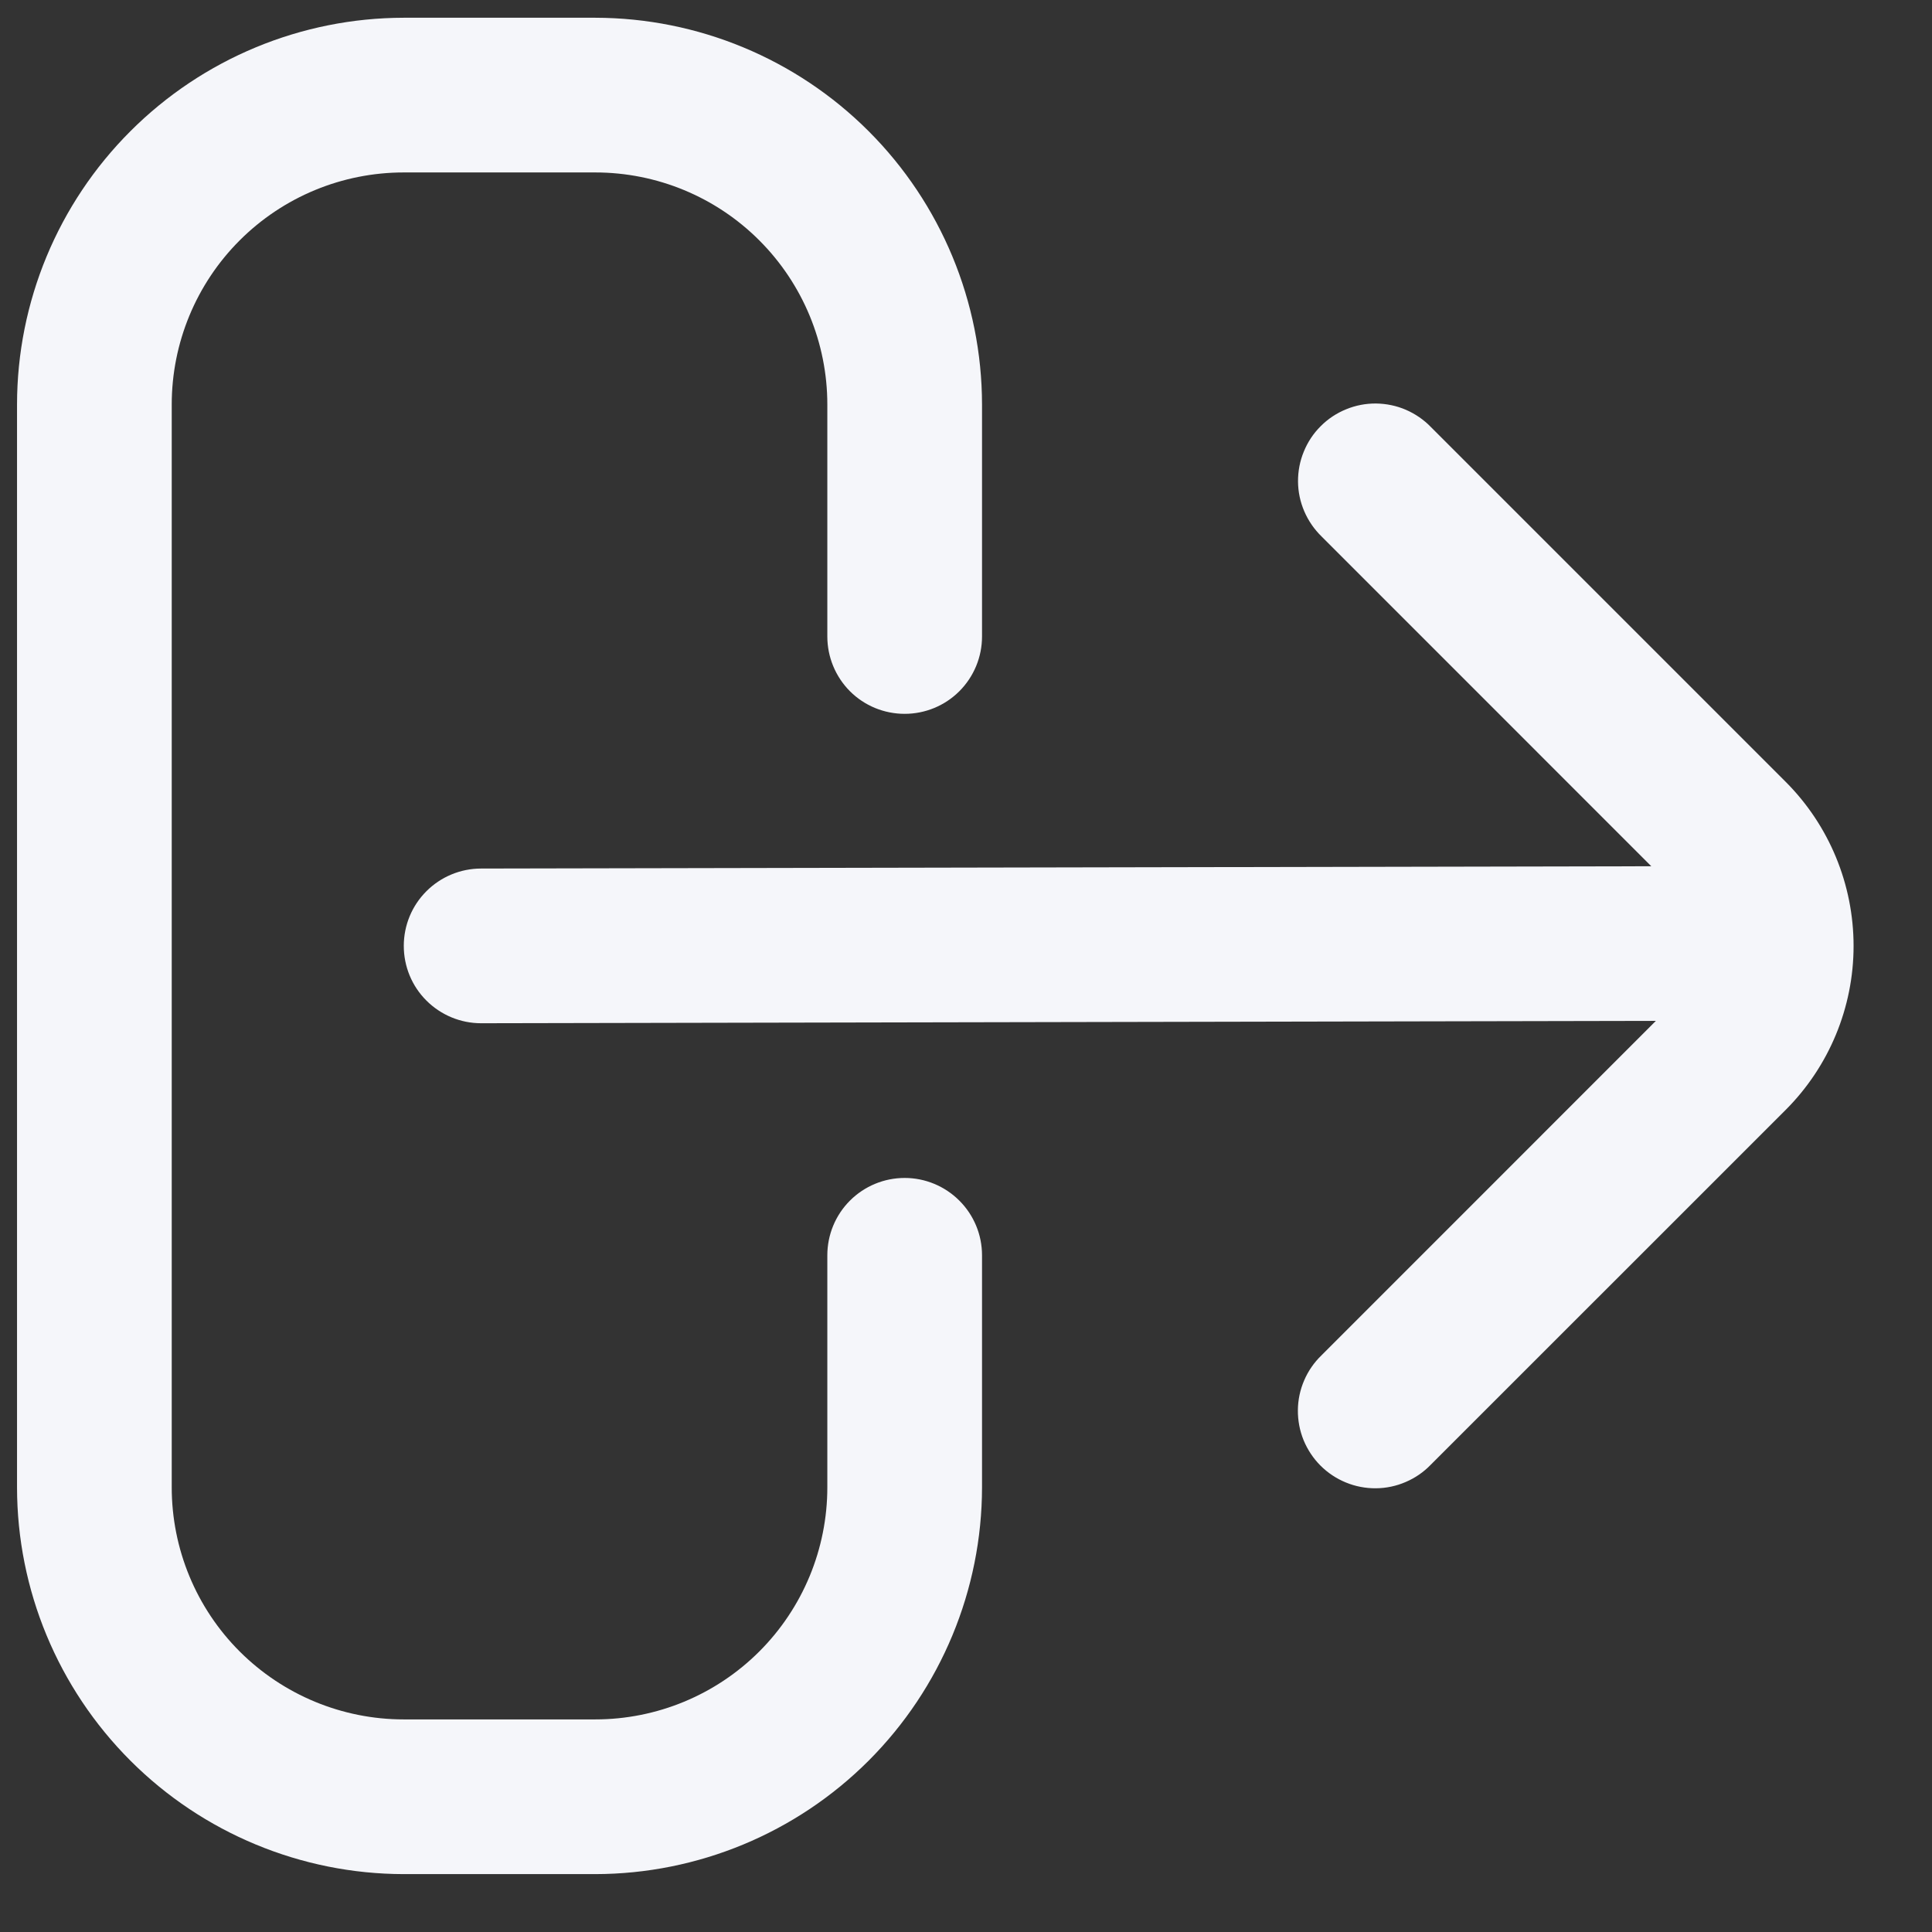 <svg width="27" height="27" viewBox="0 0 27 27" fill="none" xmlns="http://www.w3.org/2000/svg">
<rect x="0" y="0" width="27" height="27" fill="#333333" stroke="none"/>
<g clip-path="url(#clip0_101_777)">
<path d="M12.643 16.462C12.356 16.462 12.081 16.576 11.878 16.779C11.676 16.981 11.562 17.256 11.562 17.543V20.786C11.562 21.646 11.22 22.471 10.612 23.079C10.004 23.687 9.179 24.029 8.319 24.029H5.642C4.782 24.029 3.958 23.687 3.349 23.079C2.741 22.471 2.4 21.646 2.4 20.786V5.653C2.4 4.793 2.741 3.968 3.349 3.36C3.958 2.751 4.782 2.41 5.642 2.41H8.319C9.179 2.41 10.004 2.751 10.612 3.36C11.22 3.968 11.562 4.793 11.562 5.653V8.895C11.562 9.182 11.676 9.457 11.878 9.66C12.081 9.863 12.356 9.976 12.643 9.976C12.929 9.976 13.204 9.863 13.407 9.66C13.61 9.457 13.724 9.182 13.724 8.895V5.653C13.722 4.22 13.152 2.846 12.139 1.833C11.126 0.82 9.752 0.25 8.319 0.248H5.642C4.21 0.25 2.836 0.82 1.823 1.833C0.809 2.846 0.239 4.22 0.238 5.653L0.238 20.786C0.239 22.219 0.809 23.592 1.823 24.606C2.836 25.619 4.21 26.189 5.642 26.191H8.319C9.752 26.189 11.126 25.619 12.139 24.606C13.152 23.592 13.722 22.219 13.724 20.786V17.543C13.724 17.256 13.61 16.981 13.407 16.779C13.204 16.576 12.929 16.462 12.643 16.462Z" fill="#F5F6FA"/>
<path d="M24.956 10.927L19.998 5.969C19.899 5.866 19.779 5.784 19.648 5.727C19.516 5.67 19.374 5.641 19.23 5.639C19.087 5.638 18.945 5.665 18.812 5.72C18.679 5.774 18.558 5.854 18.457 5.956C18.355 6.057 18.275 6.178 18.221 6.311C18.166 6.444 18.139 6.586 18.14 6.73C18.141 6.873 18.171 7.015 18.228 7.147C18.285 7.279 18.367 7.398 18.47 7.498L23.077 12.106L6.723 12.138C6.437 12.138 6.162 12.252 5.959 12.455C5.756 12.658 5.643 12.932 5.643 13.219C5.643 13.506 5.756 13.781 5.959 13.983C6.162 14.186 6.437 14.3 6.723 14.3L23.141 14.267L18.468 18.941C18.365 19.04 18.282 19.16 18.226 19.291C18.169 19.423 18.139 19.565 18.138 19.709C18.137 19.852 18.164 19.995 18.218 20.127C18.273 20.26 18.353 20.381 18.454 20.482C18.556 20.584 18.677 20.664 18.809 20.718C18.942 20.773 19.085 20.8 19.228 20.799C19.372 20.798 19.514 20.768 19.645 20.711C19.777 20.655 19.897 20.572 19.996 20.469L24.954 15.512C25.562 14.904 25.904 14.079 25.904 13.22C25.904 12.36 25.563 11.535 24.956 10.927Z" fill="#F5F6FA"/>
</g>
<defs>
<clipPath id="clip0_101_777">
<rect width="25.943" height="25.943" fill="white" transform="translate(0.238 0.248)"/>
</clipPath>
</defs>
</svg>
